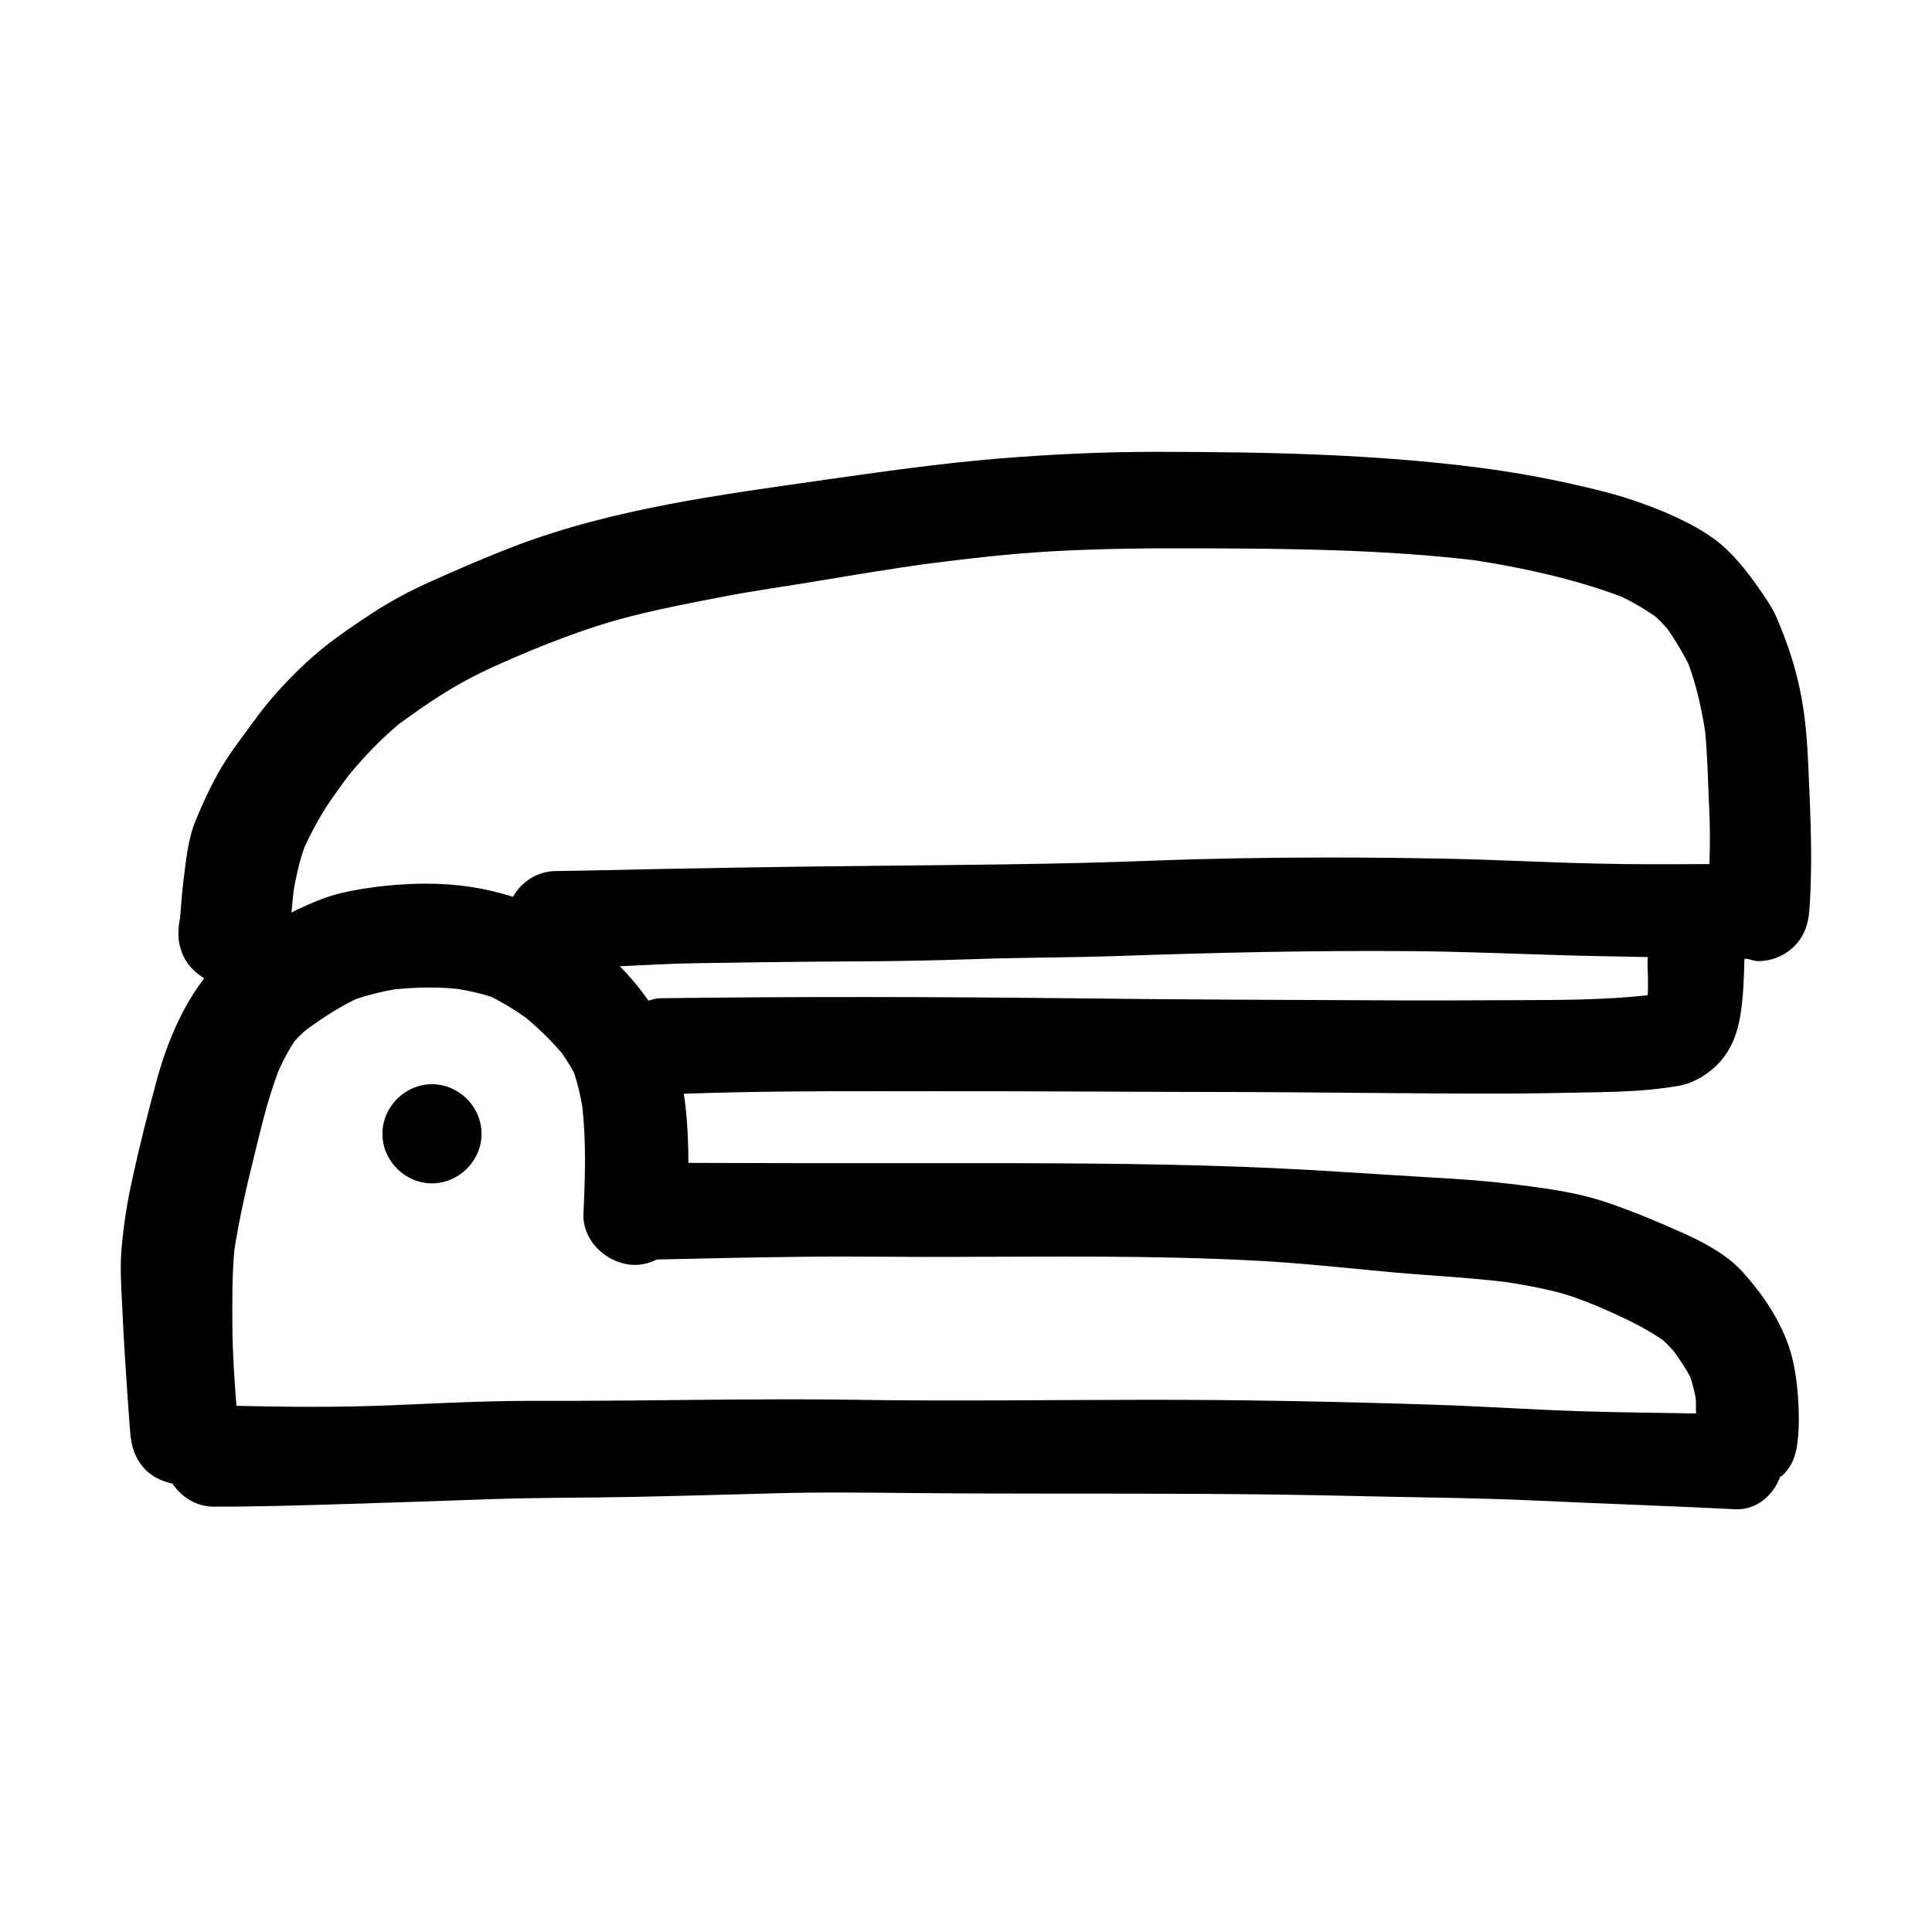 <!DOCTYPE svg PUBLIC "-//W3C//DTD SVG 1.1//EN" "http://www.w3.org/Graphics/SVG/1.1/DTD/svg11.dtd">
<!-- Uploaded to: SVG Repo, www.svgrepo.com, Transformed by: SVG Repo Mixer Tools -->
<svg version="1.1" id="designs" xmlns="http://www.w3.org/2000/svg" xmlns:xlink="http://www.w3.org/1999/xlink" width="800px" height="800px" viewBox="0 0 32 32" xml:space="preserve" fill="#000000">
<g id="SVGRepo_bgCarrier" stroke-width="0"/>
<g id="SVGRepo_tracerCarrier" stroke-linecap="round" stroke-linejoin="round"/>
<g id="SVGRepo_iconCarrier"> <style type="text/css"> .sketchy_een{fill:#000000;} </style> <path class="sketchy_een" d="M14.609,18.074c0.294,0,0.589,0.002,0.885,0c1.592-0.002,3.183,0.011,4.775,0.013 c1.589,0.002,3.175,0.03,4.764,0.026c0.387-0.002,0.772-0.01,1.158-0.017c0.394-0.007,0.792-0.013,1.185-0.053 c0.138-0.013,0.275-0.034,0.413-0.055c0.226-0.036,0.438-0.157,0.609-0.31c0.255-0.228,0.379-0.543,0.43-0.874 c0.048-0.306,0.058-0.615,0.065-0.923c0.016,0,0.033,0,0.049,0c0.06,0.014,0.119,0.038,0.18,0.038c0.224,0,0.441-0.091,0.6-0.249 c0.166-0.168,0.23-0.368,0.247-0.598c0.058-0.794,0.017-1.581-0.017-2.375c-0.019-0.421-0.049-0.834-0.134-1.249 c-0.087-0.428-0.223-0.828-0.396-1.228c-0.081-0.185-0.206-0.355-0.321-0.521c-0.153-0.217-0.323-0.43-0.517-0.613 c-0.191-0.181-0.442-0.332-0.677-0.449c-0.24-0.121-0.485-0.221-0.736-0.309c-0.381-0.138-0.781-0.232-1.177-0.321 c-0.489-0.108-0.979-0.194-1.477-0.259c-1.764-0.228-3.542-0.262-5.321-0.264c-0.02,0-0.039,0-0.058,0 c-0.875,0-1.744,0.041-2.617,0.113c-0.955,0.079-1.904,0.215-2.851,0.349c-1.736,0.249-3.487,0.472-5.136,1.096 C8.073,9.219,7.618,9.415,7.167,9.617c-0.362,0.16-0.704,0.342-1.034,0.56c-0.368,0.243-0.736,0.494-1.06,0.796 c-0.325,0.302-0.625,0.63-0.883,0.991c-0.174,0.24-0.358,0.474-0.511,0.728c-0.172,0.289-0.309,0.585-0.438,0.896 c-0.128,0.309-0.16,0.666-0.202,0.994c-0.027,0.206-0.037,0.415-0.057,0.622c-0.05,0.246-0.038,0.477,0.091,0.698 c0.075,0.128,0.186,0.224,0.309,0.301c-0.131,0.174-0.249,0.358-0.348,0.548c-0.179,0.343-0.317,0.708-0.421,1.081 c-0.157,0.572-0.302,1.145-0.428,1.726c-0.081,0.37-0.14,0.747-0.172,1.126c-0.025,0.285-0.008,0.574,0.006,0.859 c0.032,0.724,0.083,1.451,0.136,2.173c0.019,0.245,0.085,0.457,0.262,0.634c0.12,0.12,0.276,0.187,0.44,0.224 c0.151,0.224,0.395,0.381,0.68,0.381c0.743,0.002,1.489-0.023,2.23-0.045c0.785-0.024,1.57-0.051,2.353-0.079 c0.794-0.028,1.589-0.021,2.383-0.038c0.766-0.015,1.53-0.038,2.296-0.058c0.757-0.023,1.515-0.013,2.274-0.006 c0.828,0.008,1.657,0.01,2.485,0.01c1.6,0,3.202,0,4.802,0.038c1.04,0.025,2.079,0.03,3.119,0.079 c1.089,0.051,2.179,0.087,3.268,0.142c0.34,0.016,0.627-0.229,0.736-0.535c0.015-0.013,0.036-0.019,0.05-0.034 c0.17-0.17,0.223-0.362,0.245-0.592c0.023-0.215,0.019-0.432,0.006-0.647c-0.017-0.276-0.053-0.555-0.132-0.817 c-0.147-0.485-0.457-0.941-0.794-1.311c-0.27-0.294-0.647-0.49-1.008-0.651c-0.415-0.185-0.832-0.36-1.264-0.504 c-0.375-0.125-0.76-0.191-1.153-0.245c-0.466-0.066-0.928-0.111-1.398-0.14c-0.777-0.045-1.557-0.098-2.334-0.143 c-1.638-0.094-3.277-0.109-4.919-0.113c-0.762,0-1.525,0-2.287,0c-0.915,0-1.83,0-2.743-0.004c-0.097,0-0.193-0.001-0.29-0.001 c-0.02,0-0.04,0-0.06,0c0-0.383-0.019-0.768-0.076-1.145C12.419,18.077,13.514,18.072,14.609,18.074z M27.287,16.485 c-0.721,0.079-1.45,0.078-2.173,0.081c-0.798,0.004-1.594,0.007-2.392,0.002c-1.615-0.009-3.23-0.011-4.845-0.032 c-2.317-0.026-4.632-0.032-6.949-0.002c-0.066,0.001-0.126,0.024-0.188,0.04c-0.141-0.203-0.298-0.393-0.474-0.569 c0.413-0.019,0.825-0.046,1.239-0.051c0.772-0.011,1.542-0.024,2.313-0.028c0.774-0.002,1.549-0.013,2.325-0.04 c0.785-0.028,1.57-0.024,2.355-0.051c1.625-0.057,3.245-0.094,4.872-0.081c0.821,0.006,1.64,0.042,2.46,0.066 c0.487,0.015,0.975,0.022,1.462,0.032c0,0.061-0.005,0.121-0.002,0.181c0.006,0.149,0.01,0.296,0.001,0.444 C27.287,16.48,27.287,16.483,27.287,16.485z M27.419,16.456L27.419,16.456c0.007-0.006,0.015-0.012,0.023-0.018 C27.434,16.445,27.426,16.451,27.419,16.456z M5.043,14.032c0.091-0.198,0.192-0.39,0.305-0.577c0.13-0.213,0.284-0.417,0.432-0.619 c0.248-0.301,0.527-0.591,0.825-0.841C6.948,11.743,7.3,11.5,7.671,11.295c0.355-0.197,0.735-0.357,1.11-0.515 c0.506-0.207,1.018-0.399,1.544-0.54c0.53-0.141,1.072-0.245,1.609-0.349c0.566-0.111,1.138-0.187,1.704-0.283 c0.553-0.094,1.108-0.183,1.663-0.263c0.71-0.091,1.421-0.174,2.133-0.214c0.817-0.045,1.63-0.053,2.447-0.049 c1.521,0.005,3.035,0.02,4.547,0.198c0.825,0.129,1.638,0.309,2.421,0.599c0.2,0.095,0.387,0.206,0.569,0.331 c0.071,0.064,0.135,0.132,0.198,0.204c0.132,0.186,0.247,0.381,0.351,0.585c0.132,0.359,0.215,0.735,0.275,1.114 c0.041,0.417,0.047,0.837,0.067,1.255c0.016,0.315,0.015,0.63,0.005,0.944c-0.042,0-0.084,0-0.127,0 c-0.57,0.004-1.14,0.006-1.709-0.008c-0.838-0.017-1.674-0.064-2.511-0.081c-0.651-0.013-1.302-0.02-1.953-0.02 c-0.987,0-1.974,0.016-2.96,0.054c-1.557,0.06-3.117,0.068-4.675,0.085c-1.553,0.015-3.108,0.042-4.662,0.077 c-0.174,0.004-0.347,0.006-0.521,0.009c-0.301,0.005-0.559,0.178-0.699,0.426c-0.46-0.148-0.946-0.218-1.434-0.218 c-0.225,0-0.449,0.013-0.671,0.035c-0.251,0.026-0.502,0.064-0.749,0.123c-0.249,0.059-0.489,0.166-0.723,0.272 c-0.032,0.015-0.061,0.035-0.092,0.051c0.012-0.121,0.023-0.242,0.035-0.363C4.905,14.507,4.96,14.268,5.043,14.032z M13.339,20.816 c0.477-0.006,0.957-0.002,1.436,0c0.319,0.002,0.638,0.004,0.957,0.002c1.687-0.002,3.374-0.028,5.057,0.062 c0.694,0.036,1.387,0.109,2.079,0.175c0.688,0.068,1.377,0.096,2.062,0.178c0.27,0.04,0.536,0.088,0.801,0.153 c0.25,0.059,0.491,0.151,0.728,0.249c0.374,0.163,0.744,0.328,1.08,0.559c0.065,0.058,0.125,0.119,0.182,0.186 c0.099,0.135,0.194,0.273,0.272,0.42c0.04,0.116,0.07,0.233,0.093,0.354c0.008,0.085,0.002,0.172,0.006,0.258 c-0.621-0.013-1.243-0.016-1.864-0.036c-0.813-0.025-1.626-0.081-2.44-0.108c-1.609-0.053-3.221-0.085-4.832-0.083 c-1.594,0.002-3.192,0.025-4.787,0c-0.371-0.006-0.742-0.008-1.112-0.008c-1.159,0-2.317,0.022-3.476,0.025 c-0.506,0-1.011-0.004-1.517,0.011c-0.538,0.015-1.075,0.042-1.611,0.064c-0.846,0.034-1.692,0.028-2.537,0.008 c-0.034-0.437-0.064-0.874-0.067-1.313c-0.002-0.425-0.006-0.854,0.034-1.276c0.08-0.512,0.196-1.021,0.321-1.524 c0.119-0.488,0.232-0.975,0.413-1.445c0.076-0.166,0.159-0.327,0.26-0.48c0.055-0.062,0.114-0.12,0.177-0.176 c0.265-0.196,0.542-0.379,0.838-0.522c0.207-0.071,0.416-0.122,0.631-0.16c0.354-0.038,0.699-0.045,1.054-0.01 c0.192,0.032,0.38,0.072,0.566,0.133c0.199,0.102,0.388,0.218,0.571,0.347c0.211,0.178,0.41,0.37,0.588,0.579 c0.077,0.109,0.148,0.22,0.209,0.338c0.061,0.186,0.104,0.375,0.136,0.568c0.062,0.58,0.045,1.167,0.017,1.75 c-0.025,0.466,0.408,0.857,0.855,0.857c0.128,0,0.25-0.036,0.364-0.09C11.699,20.843,12.519,20.824,13.339,20.816z M7.976,18.779 c0,0.447-0.374,0.821-0.821,0.821c-0.447,0-0.821-0.374-0.821-0.821s0.374-0.821,0.821-0.821 C7.603,17.958,7.976,18.332,7.976,18.779z"/> </g>
</svg>